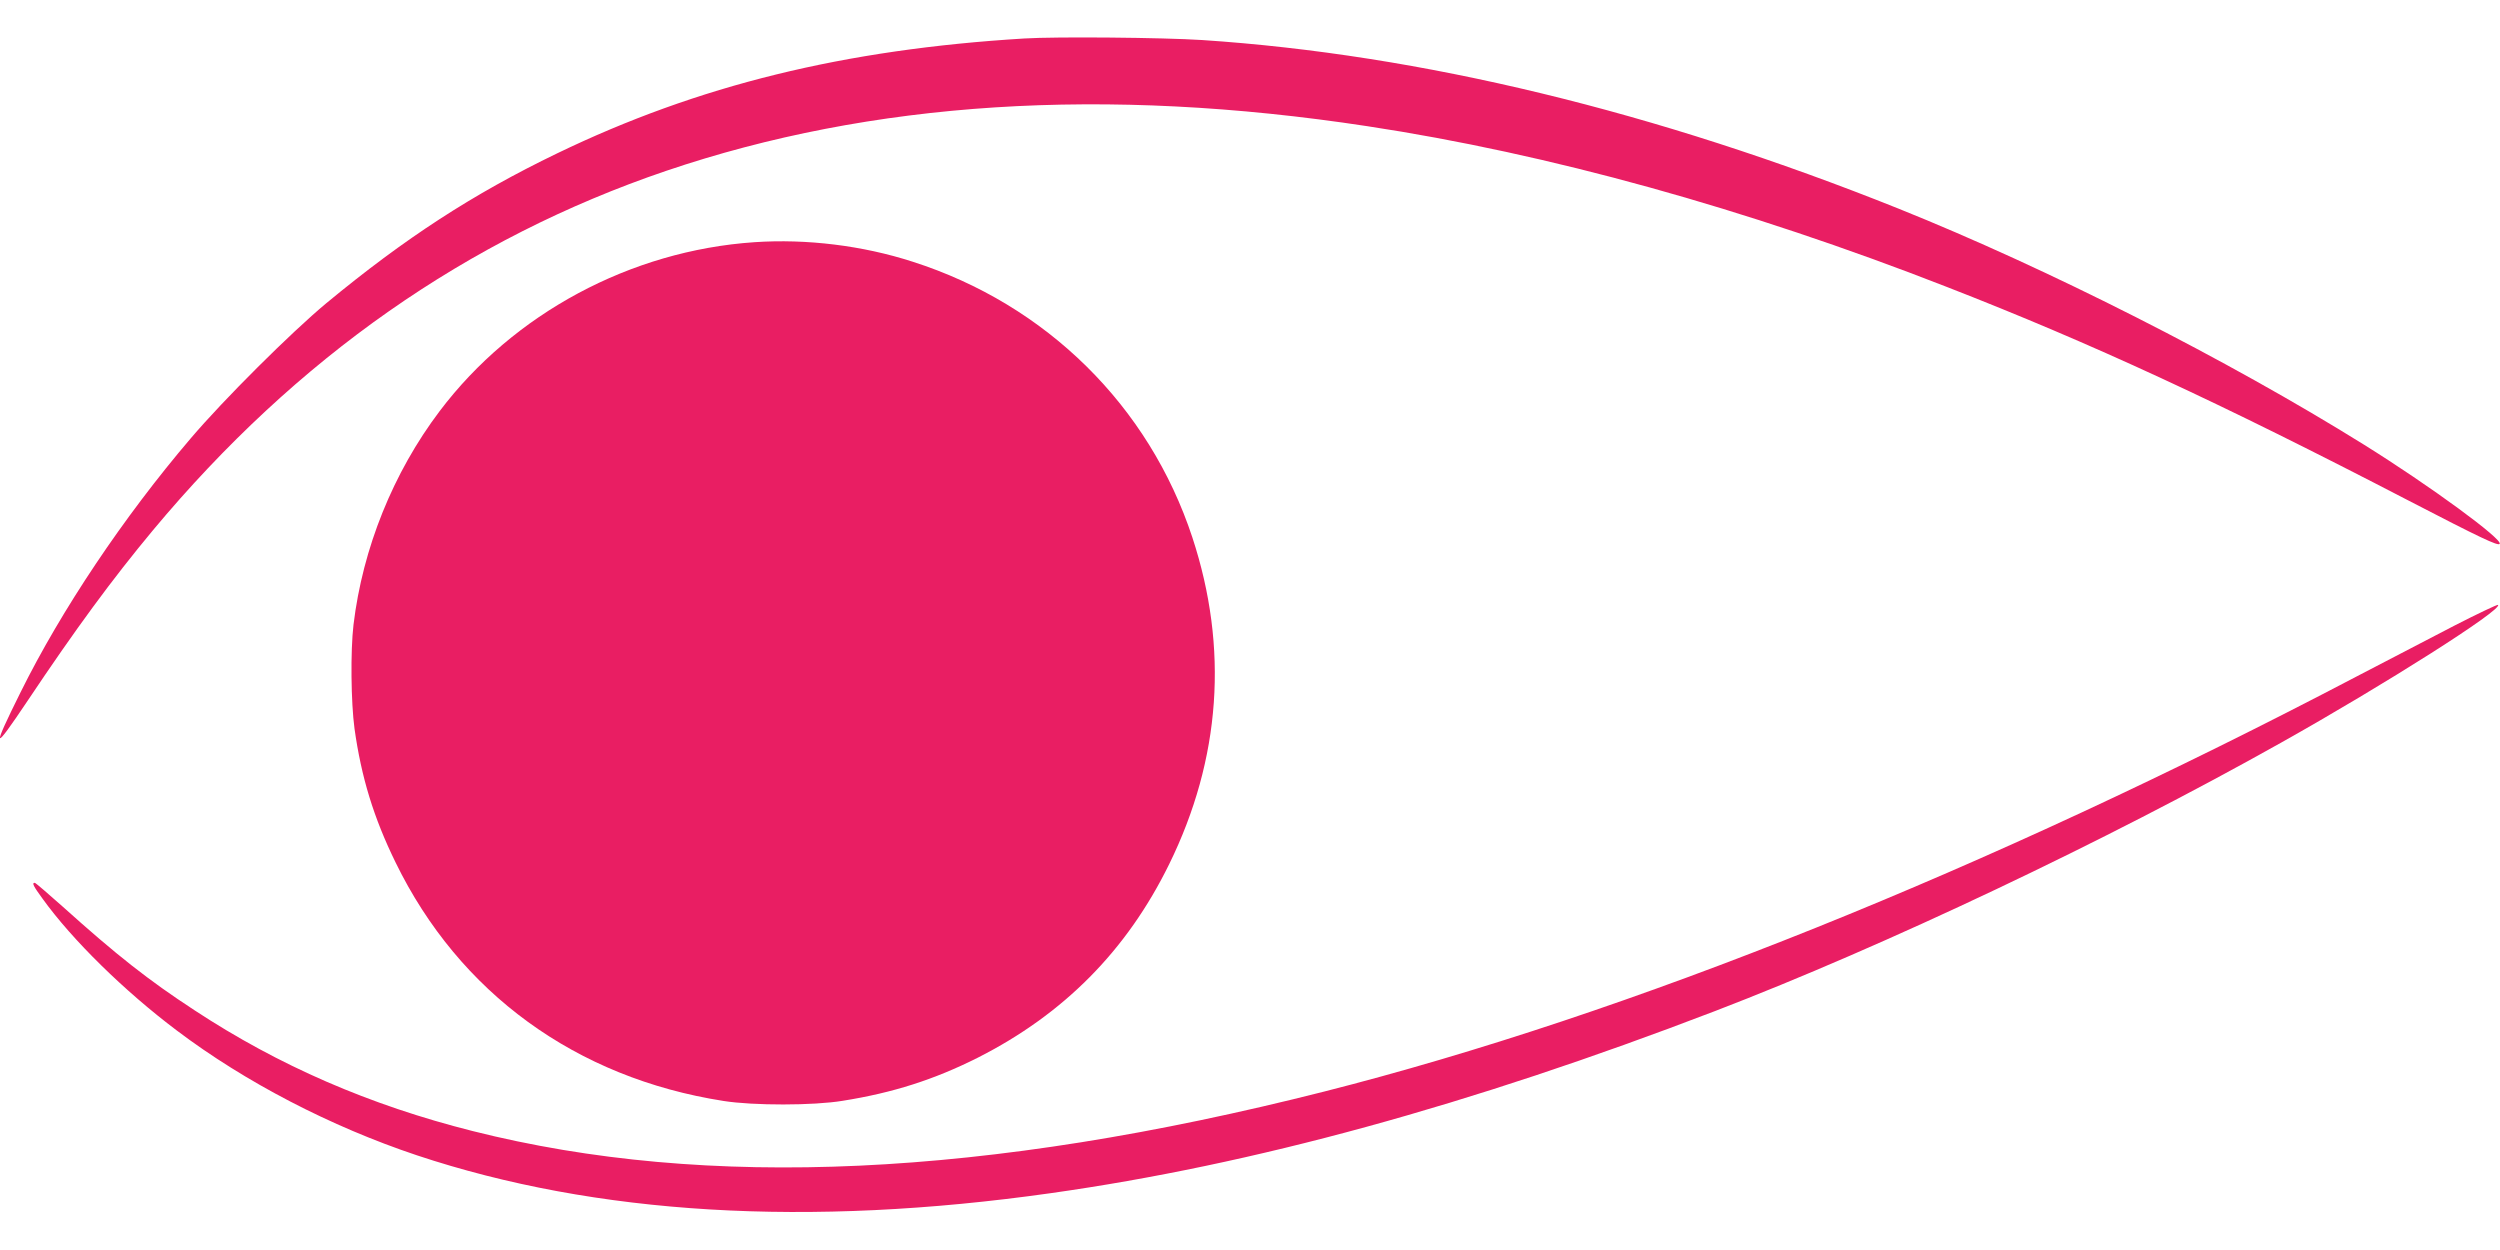 <?xml version="1.0" standalone="no"?>
<!DOCTYPE svg PUBLIC "-//W3C//DTD SVG 20010904//EN"
 "http://www.w3.org/TR/2001/REC-SVG-20010904/DTD/svg10.dtd">
<svg version="1.0" xmlns="http://www.w3.org/2000/svg"
 width="1280pt" height="640pt" viewBox="0 0 1280 640"
 preserveAspectRatio="xMidYMid meet">
<g transform="translate(0,640) scale(0.1,-0.1)"
fill="#e91e63" stroke="none">
<path d="M5245 6203 c-923 -56 -1671 -240 -2392 -588 -433 -209 -779 -434
-1183 -768 -179 -149 -524 -492 -694 -692 -343 -402 -662 -878 -871 -1300
-149 -300 -142 -309 35 -45 248 371 435 625 643 875 736 883 1610 1494 2627
1840 1053 357 2244 434 3590 229 929 -141 1938 -421 2965 -822 747 -291 1397
-592 2365 -1094 376 -195 458 -233 468 -223 21 21 -357 298 -694 508 -700 436
-1619 902 -2384 1209 -1240 497 -2446 789 -3565 863 -202 13 -747 18 -910 8z"/>
<path d="M3863 5160 c-635 -43 -1235 -366 -1612 -865 -238 -315 -394 -702
-441 -1093 -16 -136 -13 -398 5 -532 35 -250 98 -456 210 -685 326 -669 924
-1104 1680 -1222 152 -24 460 -24 610 1 258 41 469 109 690 220 441 223 764
549 981 991 265 540 305 1107 119 1673 -222 674 -748 1193 -1432 1412 -257 83
-543 118 -810 100z"/>
<path d="M12565 3196 c-121 -63 -346 -180 -500 -260 -1894 -993 -3726 -1729
-5286 -2125 -1732 -439 -3158 -505 -4359 -202 -528 133 -993 335 -1425 619
-234 153 -397 281 -675 531 -74 66 -138 121 -142 121 -16 0 -7 -17 39 -80 153
-213 421 -475 688 -676 351 -265 789 -492 1229 -639 916 -305 2003 -370 3246
-194 1035 146 2138 448 3400 932 870 334 1999 869 2900 1375 535 300 1134 681
1110 705 -3 3 -104 -45 -225 -107z"/>
</g>
</svg>
